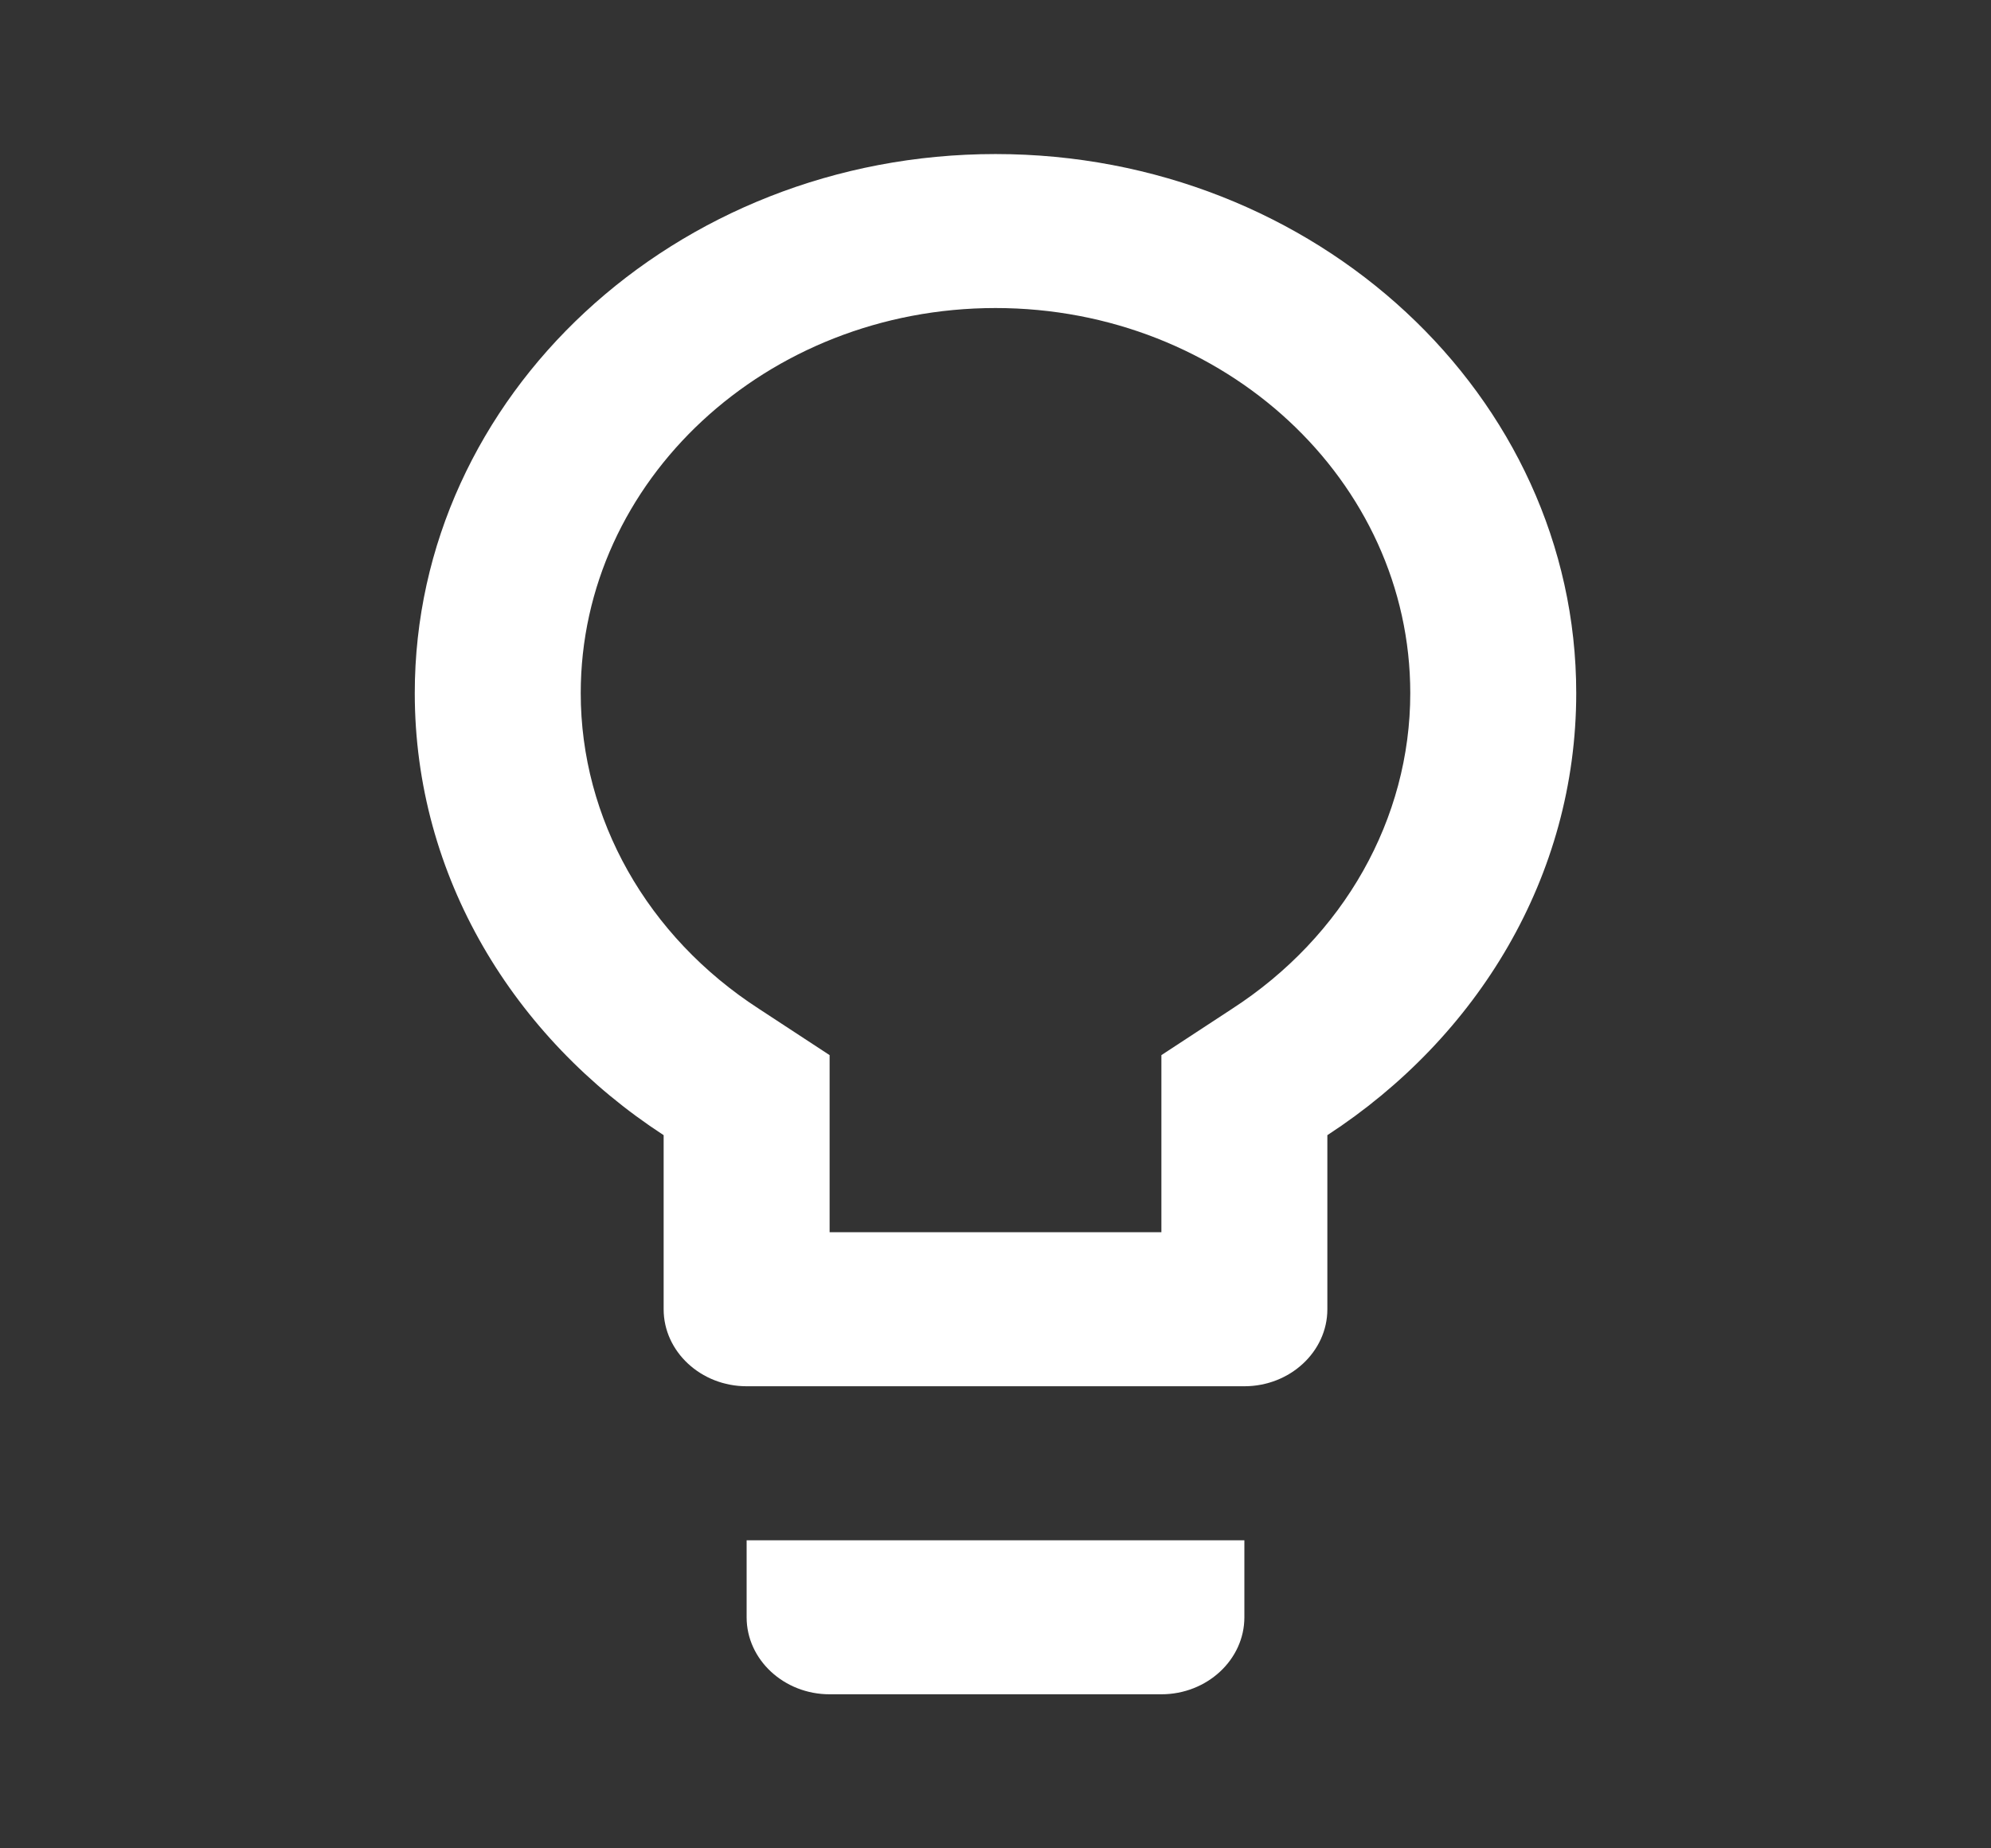 <?xml version="1.0" encoding="UTF-8"?> <svg xmlns="http://www.w3.org/2000/svg" width="28" height="26" viewBox="0 0 28 26" fill="none"><rect x="0" y="0" width="28" height="26" fill="#333333" stroke="none"/> <g clip-path="url(#clip0_425_9638)"> <path d="M10.5 22.75C10.5 23.346 11.025 23.833 11.667 23.833H16.333C16.975 23.833 17.5 23.346 17.5 22.75V21.667H10.5V22.75ZM14 2.167C9.497 2.167 5.833 5.568 5.833 9.75C5.833 12.328 7.222 14.593 9.333 15.968V18.417C9.333 19.013 9.858 19.5 10.5 19.5H17.5C18.142 19.5 18.667 19.013 18.667 18.417V15.968C20.778 14.593 22.167 12.328 22.167 9.75C22.167 5.568 18.503 2.167 14 2.167ZM17.325 14.192L16.333 14.842V17.333H11.667V14.842L10.675 14.192C9.1 13.173 8.167 11.516 8.167 9.75C8.167 6.76 10.78 4.333 14 4.333C17.22 4.333 19.833 6.76 19.833 9.75C19.833 11.516 18.9 13.173 17.325 14.192Z" fill="white"></path> </g> <defs> <clipPath id="clip0_425_9638"> <rect width="28" height="26" fill="white"></rect> </clipPath> </defs> </svg> 